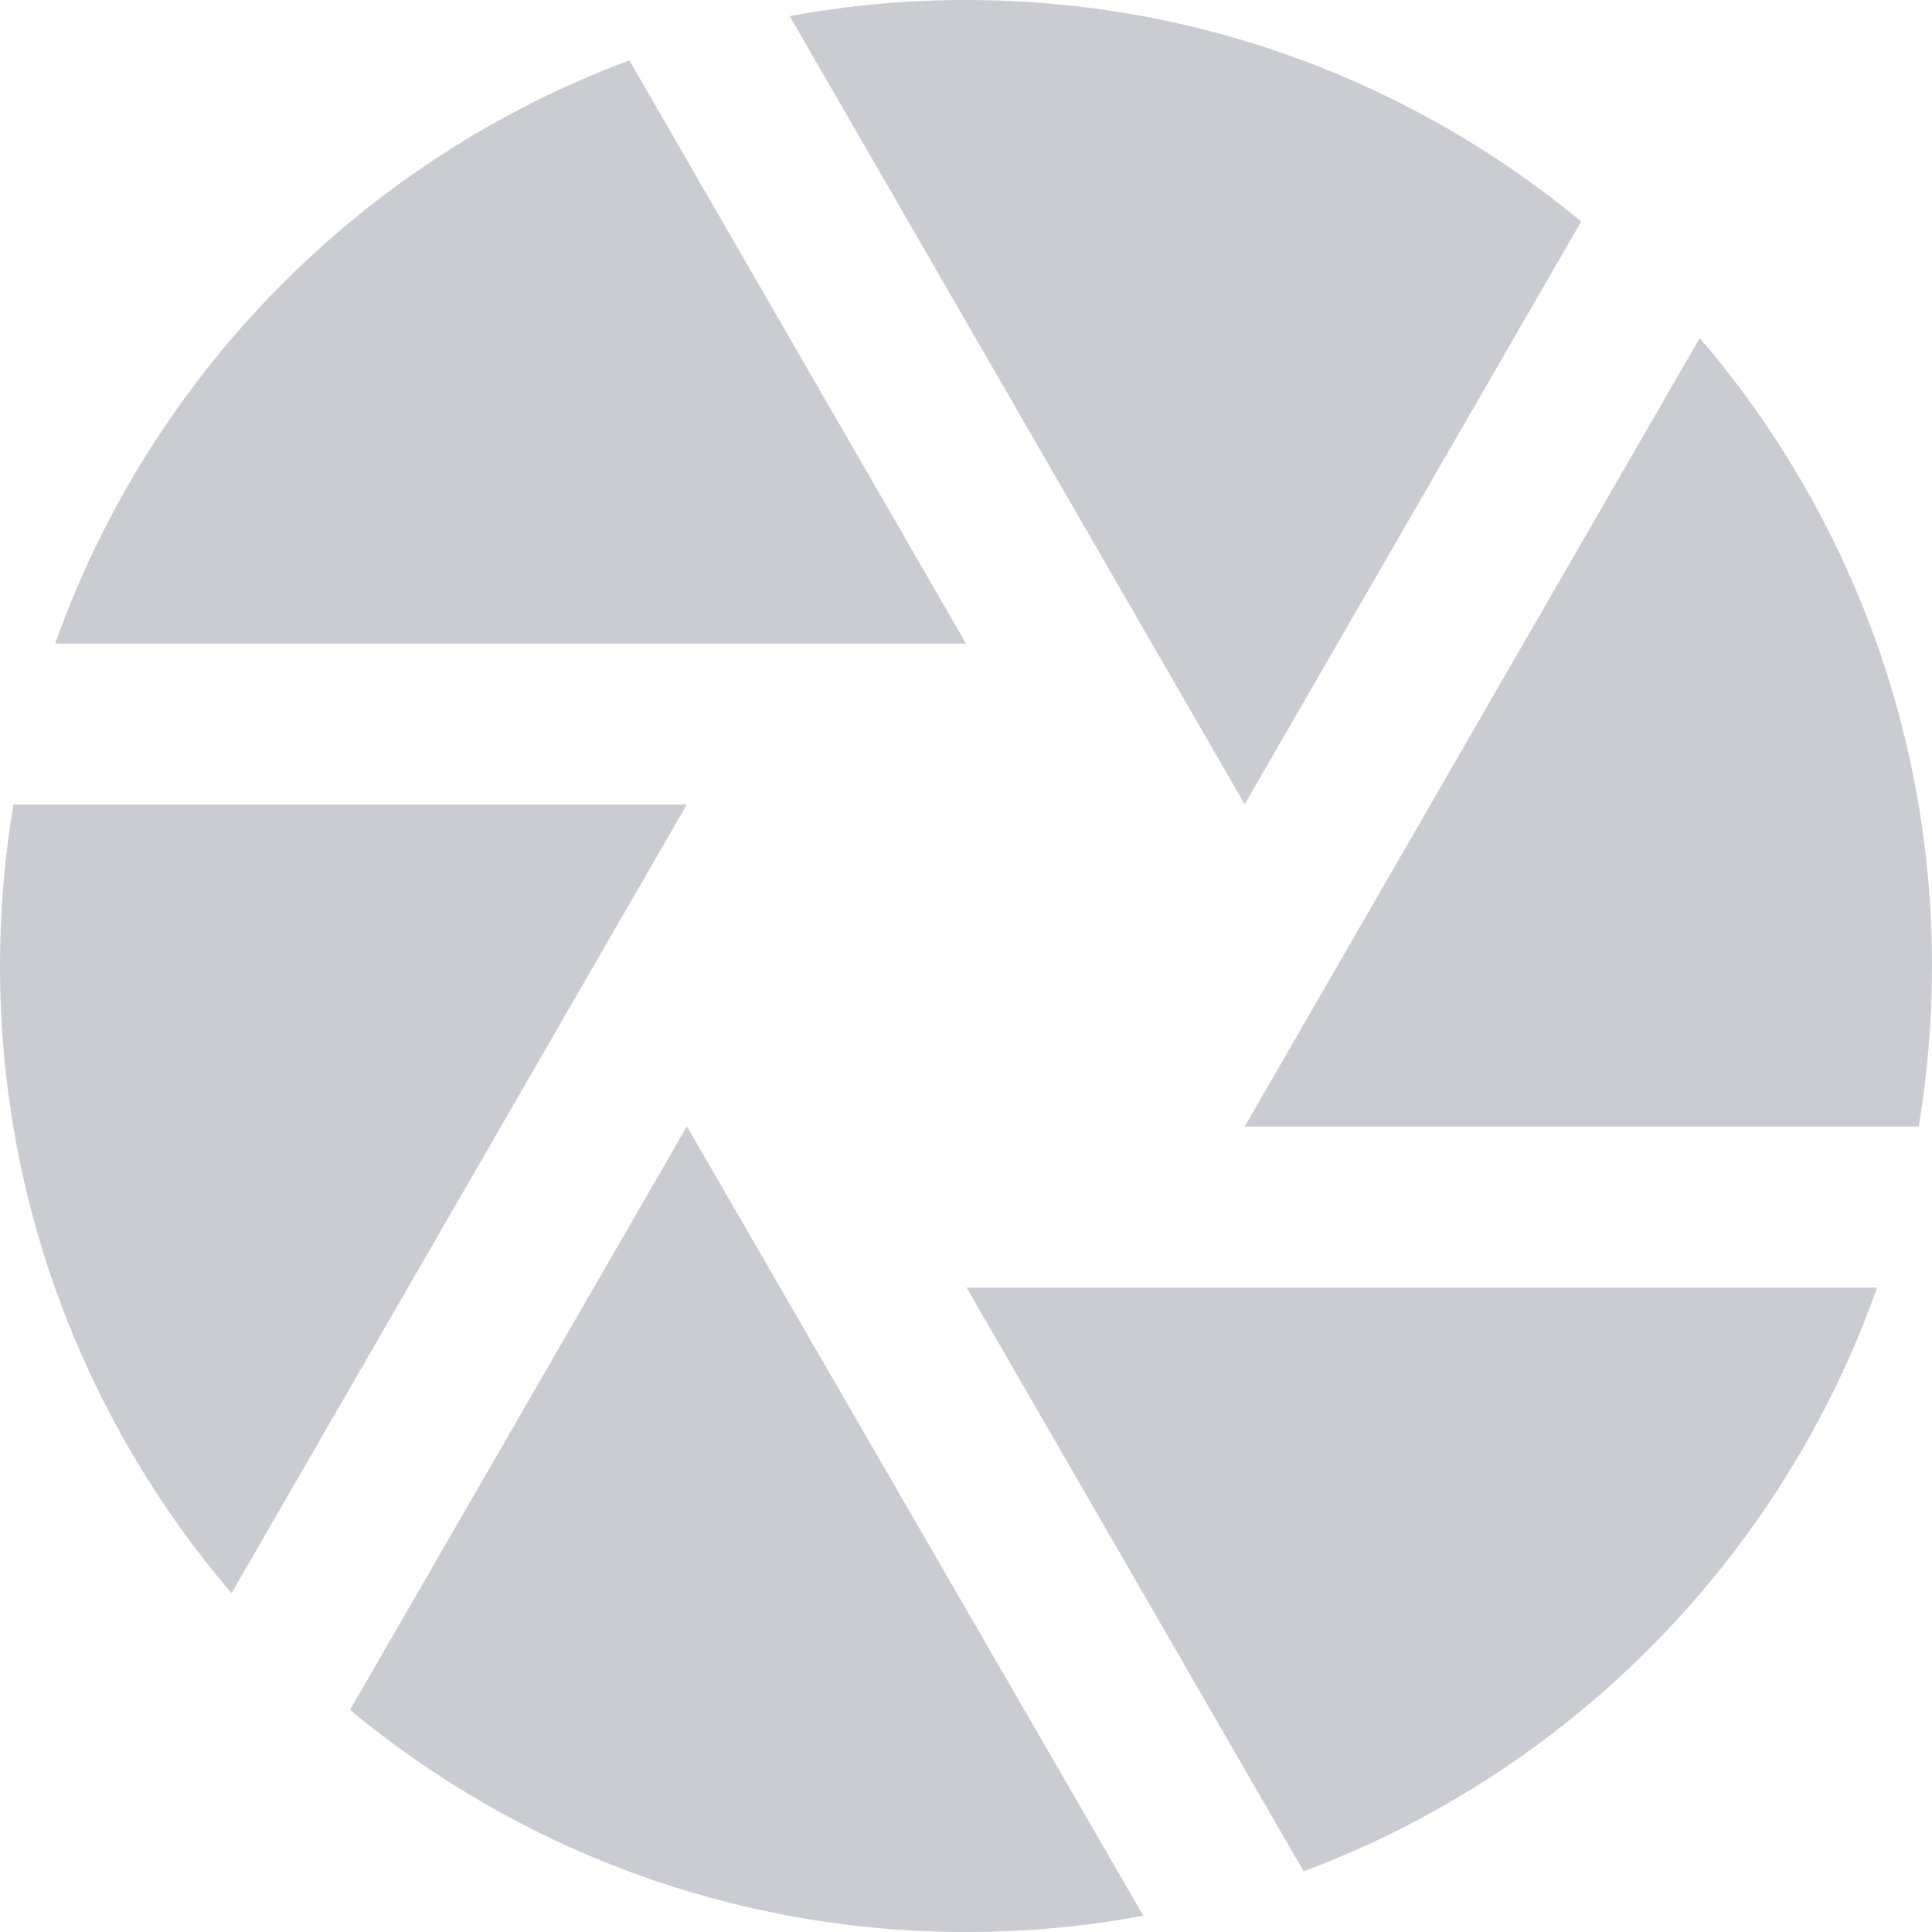 <svg width="24" height="24" xmlns="http://www.w3.org/2000/svg" fill-rule="evenodd" clip-rule="evenodd"><path fill="#cbcbd2" d="M4.348 21.241l4.185-7.249 5.67 9.806c-.714.133-1.45.202-2.203.202-2.907 0-5.575-1.036-7.652-2.759zm18.97-5.247c-1.182 3.345-3.806 6.012-7.124 7.252l-4.187-7.252h11.311zm-14.786-6l-5.656 9.797c-1.793-2.097-2.876-4.819-2.876-7.791 0-.684.057-1.354.167-2.006h8.365zm12.583-5.795c1.798 2.098 2.885 4.824 2.885 7.801 0 .679-.057 1.345-.165 1.994h-8.373l5.653-9.795zm-11.305-3.999c.71-.131 1.442-.2 2.19-.2 2.903 0 5.566 1.033 7.642 2.751l-4.18 7.24-5.652-9.791zm2.19 7.794h-11.314c1.186-3.344 3.812-6.008 7.132-7.244l4.182 7.244z"/></svg>
